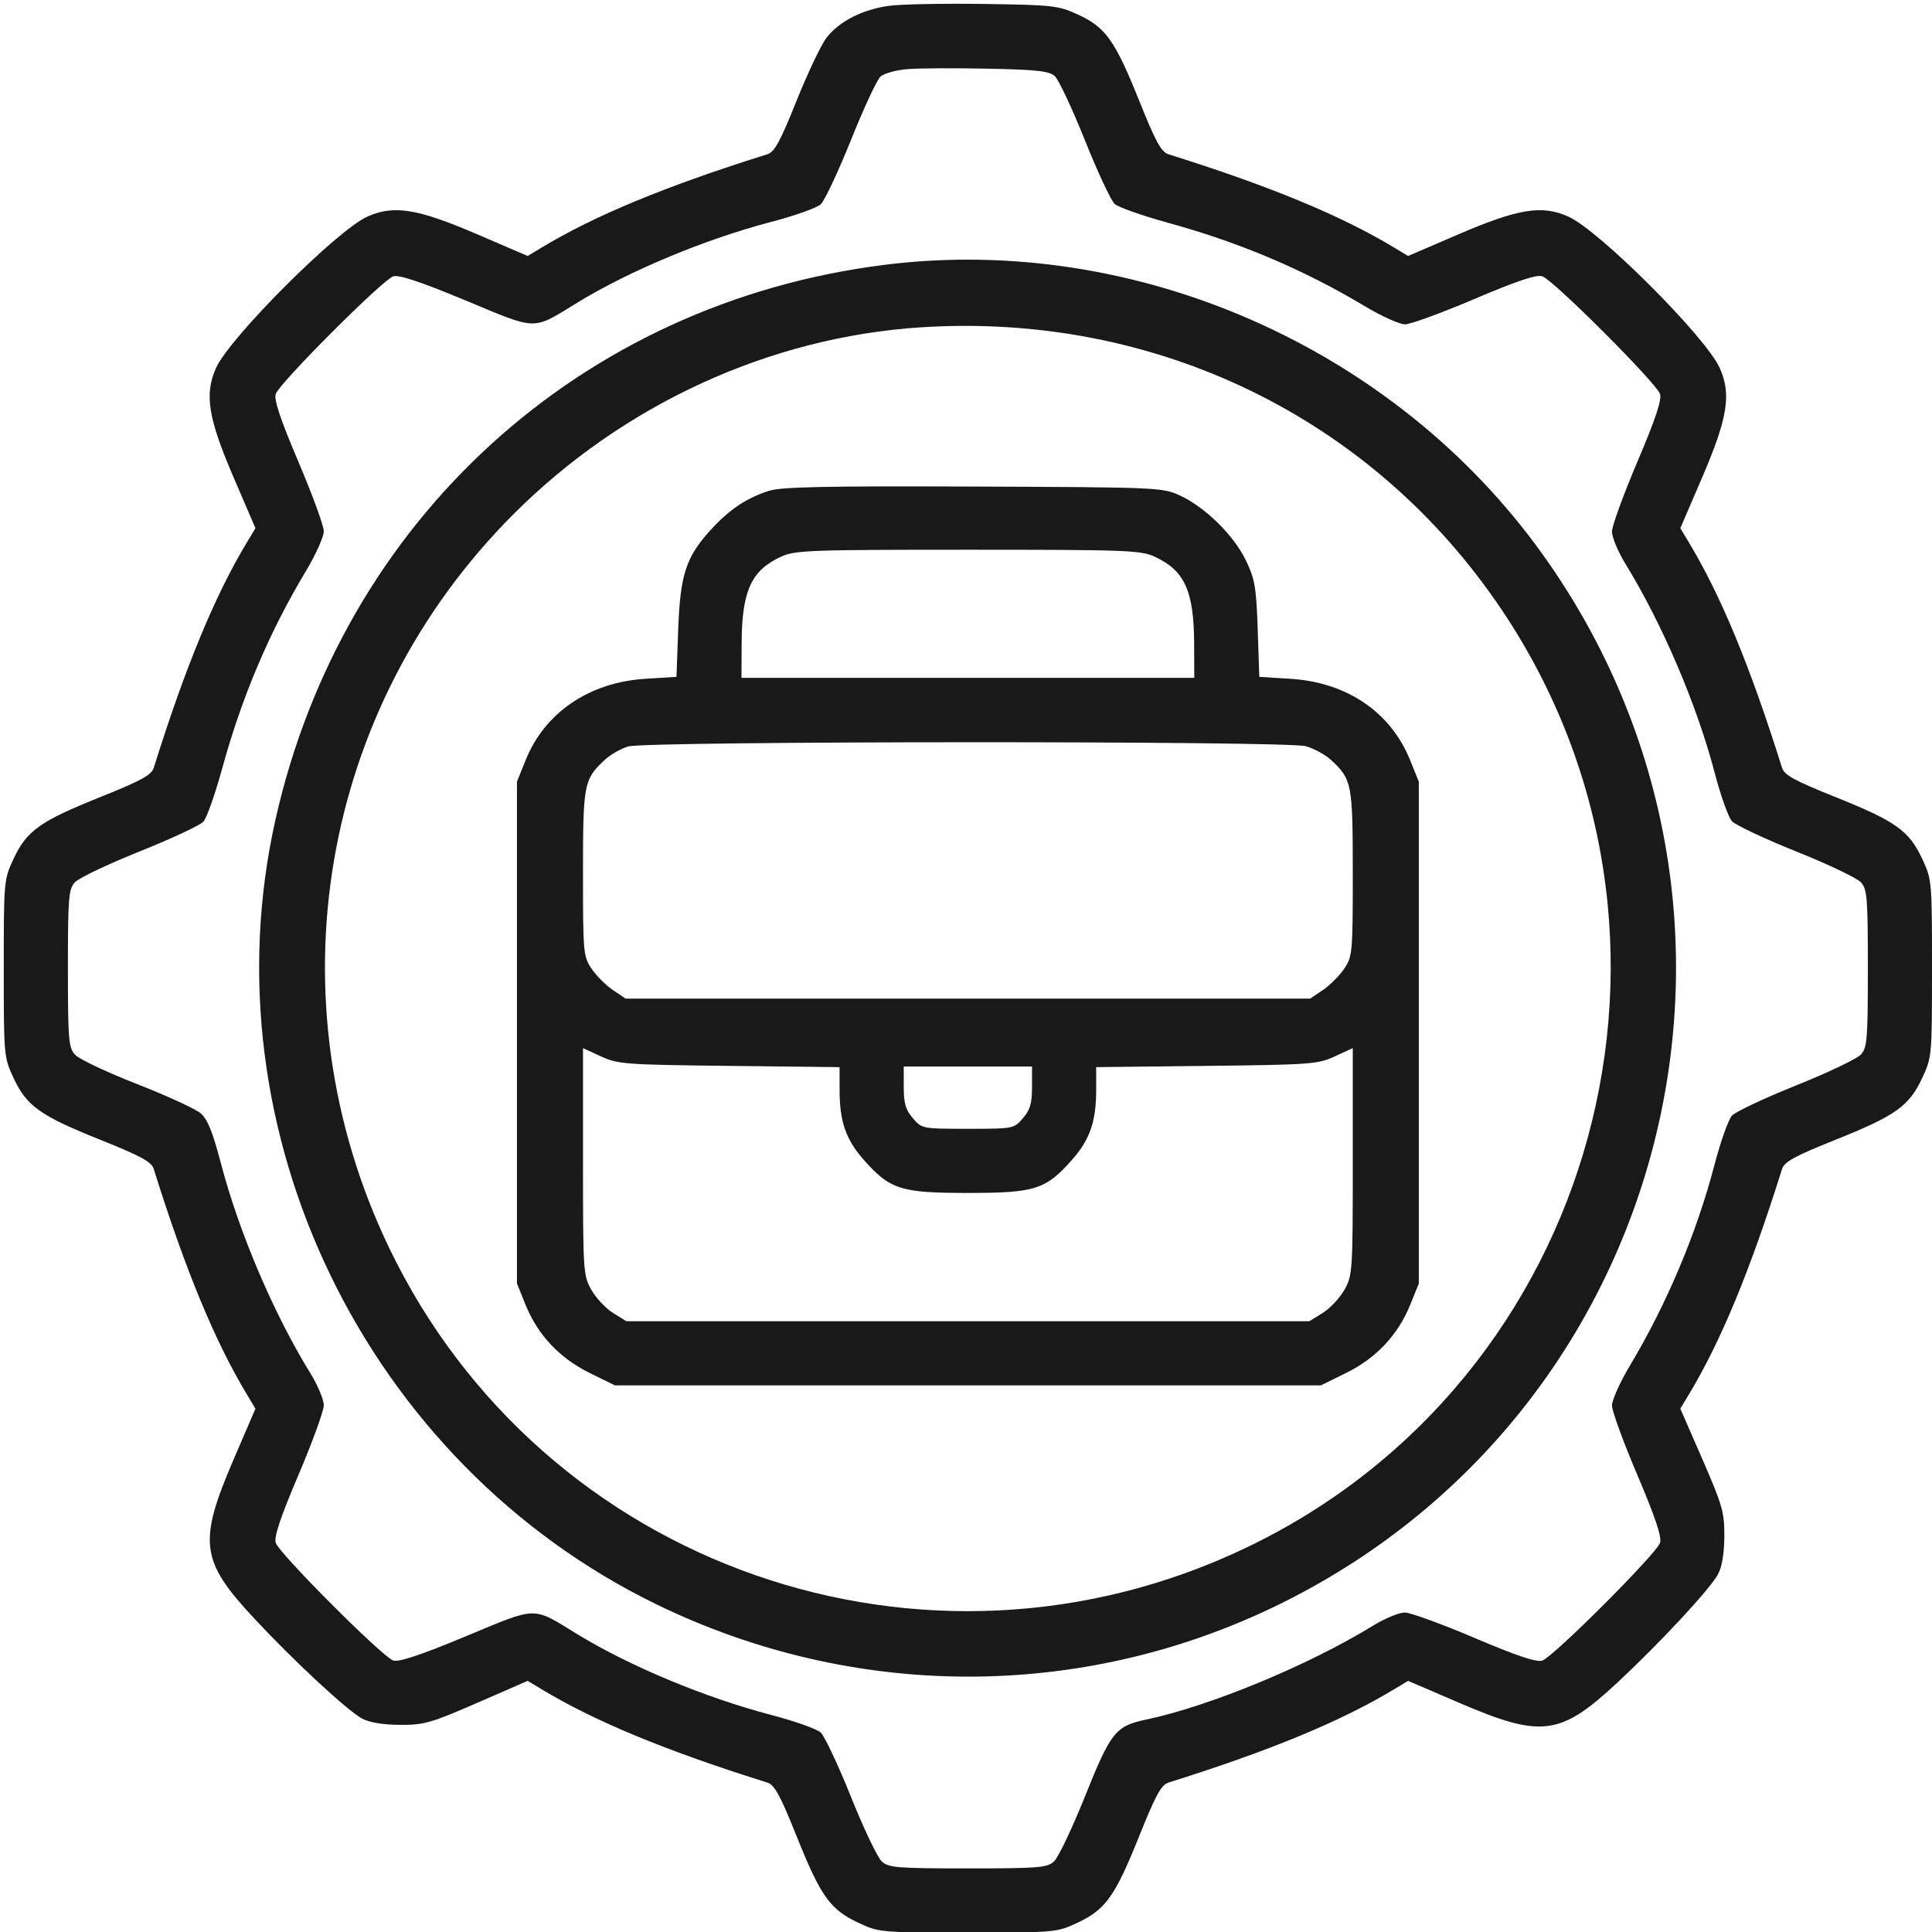<?xml version="1.0" encoding="UTF-8"?> <svg xmlns="http://www.w3.org/2000/svg" width="512" height="512" viewBox="0 0 512 512" fill="none"> <g clip-path="url(#clip0_182_55)"> <path fill-rule="evenodd" clip-rule="evenodd" d="M235.5 1.554C228.448 2.555 222.309 5.715 219.009 10.042C217.575 11.922 213.996 19.464 211.056 26.801C206.754 37.541 205.252 40.286 203.356 40.88C176.476 49.303 157.615 57.106 143.421 65.678L139.842 67.84L126.421 62.069C110.638 55.284 104.365 54.271 97.393 57.383C89.317 60.987 60.845 89.459 57.241 97.535C54.129 104.507 55.142 110.78 61.927 126.563L67.698 139.984L65.536 143.563C56.964 157.757 49.161 176.618 40.738 203.498C40.144 205.394 37.399 206.896 26.659 211.198C10.644 217.615 7.103 220.126 3.629 227.535C1.024 233.091 1 233.356 1 256.642C1 279.928 1.024 280.193 3.629 285.749C7.103 293.158 10.644 295.669 26.659 302.086C37.399 306.388 40.144 307.89 40.738 309.786C49.161 336.666 56.964 355.527 65.536 369.721L67.698 373.3L61.927 386.721C52.467 408.727 53.092 413.586 67.352 428.89C77.857 440.164 92.063 453.348 95.954 455.436C97.916 456.489 101.492 457.083 106 457.106C112.378 457.139 114.193 456.622 126.421 451.293L139.842 445.444L143.421 447.606C157.615 456.178 176.476 463.981 203.356 472.404C205.252 472.998 206.754 475.743 211.056 486.483C217.473 502.498 219.984 506.039 227.393 509.513C232.949 512.118 233.214 512.142 256.5 512.142C279.786 512.142 280.051 512.118 285.607 509.513C293.016 506.039 295.527 502.498 301.944 486.483C306.246 475.743 307.748 472.998 309.644 472.404C336.524 463.981 355.385 456.178 369.579 447.606L373.158 445.444L386.579 451.215C408.585 460.675 413.444 460.05 428.748 445.79C440.022 435.285 453.206 421.079 455.294 417.188C456.347 415.226 456.941 411.65 456.964 407.142C456.997 400.764 456.48 398.949 451.151 386.721L445.302 373.3L447.464 369.721C456.036 355.527 463.839 336.666 472.262 309.786C472.856 307.89 475.601 306.388 486.341 302.086C502.356 295.669 505.897 293.158 509.371 285.749C511.976 280.193 512 279.928 512 256.642C512 233.356 511.976 233.091 509.371 227.535C505.897 220.126 502.356 217.615 486.341 211.198C475.601 206.896 472.856 205.394 472.262 203.498C463.839 176.618 456.036 157.757 447.464 143.563L445.302 139.984L451.073 126.563C457.863 110.769 458.873 104.501 455.752 97.535C452.065 89.304 423.842 61.082 415.607 57.391C408.641 54.269 402.375 55.279 386.579 62.069L373.158 67.84L369.579 65.678C355.385 57.106 336.524 49.303 309.644 40.88C307.748 40.286 306.246 37.541 301.944 26.801C295.517 10.759 293.006 7.221 285.667 3.861C280.416 1.457 279.079 1.307 260.56 1.047C249.802 0.896 238.525 1.124 235.5 1.554ZM240.512 18.315C237.493 18.561 234.263 19.452 233.333 20.294C232.402 21.135 228.878 28.717 225.5 37.142C222.122 45.567 218.51 53.228 217.473 54.167C216.435 55.106 210.552 57.19 204.399 58.799C186.937 63.365 166.829 71.74 153 80.207C140.894 87.619 142.7 87.655 123.393 79.626C111.53 74.694 105.72 72.755 104.225 73.229C101.399 74.126 73.97 101.585 73.071 104.417C72.575 105.98 74.307 111.155 79.08 122.377C82.768 131.048 85.797 139.324 85.81 140.769C85.823 142.214 83.708 146.939 81.11 151.269C71.369 167.506 64.106 184.612 58.907 203.564C57.033 210.395 54.784 216.776 53.909 217.743C53.034 218.71 45.425 222.264 37 225.642C28.575 229.02 20.854 232.699 19.841 233.818C18.177 235.656 18 237.854 18 256.642C18 275.597 18.166 277.616 19.883 279.512C20.918 280.657 28.274 284.138 36.23 287.249C44.185 290.36 51.803 293.859 53.159 295.025C55.003 296.611 56.35 299.921 58.502 308.15C63.299 326.498 72.512 348.139 82.222 363.871C84.208 367.089 85.823 370.941 85.81 372.432C85.797 373.922 82.768 382.236 79.08 390.907C74.307 402.129 72.575 407.304 73.071 408.867C73.97 411.699 101.399 439.158 104.225 440.055C105.72 440.529 111.53 438.59 123.393 433.658C142.7 425.629 140.894 425.665 153 433.077C166.829 441.544 186.937 449.919 204.399 454.485C210.552 456.094 216.435 458.178 217.473 459.117C218.51 460.056 222.122 467.717 225.5 476.142C228.878 484.567 232.557 492.288 233.676 493.301C235.514 494.965 237.712 495.142 256.5 495.142C275.288 495.142 277.486 494.965 279.324 493.301C280.443 492.288 284.142 484.518 287.543 476.034C294.392 458.952 295.62 457.414 303.791 455.693C320.592 452.153 346.813 441.303 363.79 430.868C366.974 428.91 370.799 427.319 372.29 427.332C373.78 427.345 382.094 430.374 390.765 434.062C401.987 438.835 407.162 440.567 408.725 440.071C411.586 439.162 439.02 411.728 439.929 408.867C440.425 407.304 438.693 402.129 433.92 390.907C430.232 382.236 427.203 373.96 427.19 372.515C427.177 371.07 429.288 366.345 431.88 362.015C441.687 345.632 449.611 326.839 454.343 308.743C455.952 302.59 458.036 296.707 458.975 295.669C459.914 294.632 467.575 291.02 476 287.642C484.425 284.264 492.146 280.585 493.159 279.466C494.823 277.628 495 275.43 495 256.642C495 237.854 494.823 235.656 493.159 233.818C492.146 232.699 484.425 229.02 476 225.642C467.575 222.264 459.914 218.652 458.975 217.615C458.036 216.577 455.998 210.869 454.445 204.93C449.705 186.804 440.578 165.424 430.719 149.352C428.765 146.168 427.177 142.343 427.19 140.852C427.203 139.362 430.232 131.048 433.92 122.377C438.693 111.155 440.425 105.98 439.929 104.417C439.02 101.556 411.586 74.122 408.725 73.213C407.162 72.717 401.987 74.449 390.765 79.222C382.094 82.91 373.818 85.939 372.373 85.952C370.928 85.965 366.203 83.85 361.873 81.252C345.636 71.511 328.53 64.248 309.578 59.049C302.747 57.175 296.366 54.926 295.399 54.051C294.432 53.176 290.878 45.567 287.5 37.142C284.122 28.717 280.54 21.083 279.54 20.178C278.049 18.829 274.858 18.472 261.86 18.199C253.137 18.017 243.53 18.069 240.512 18.315ZM234.5 70.171C154.019 80.231 90.932 137.629 73.029 217.083C54.38 299.85 97.046 387.765 174.031 425.2C226.142 450.54 286.194 450.709 338 425.66C443.115 374.838 476.858 242.061 408.833 146.938C369.619 92.104 300.95 61.865 234.5 70.171ZM244 86.747C203.99 89.343 165.21 107.132 136.1 136.242C84.704 187.638 71.578 264.95 103.098 330.63C143.762 415.365 245.419 450.868 330.488 410.044C423.683 365.321 455.68 247.609 398.007 161.654C363.838 110.728 306.23 82.708 244 86.747ZM203.824 130.063C197.942 131.928 193.403 134.938 188.573 140.179C181.816 147.509 180.267 152.166 179.733 166.758L179.272 179.374L170.98 179.892C156.193 180.814 144.396 188.823 139.326 201.38L137 207.142V273.642V340.142L139.283 345.789C142.511 353.772 148.302 359.927 156.282 363.855L162.958 367.142H256.5H350.042L356.718 363.855C364.698 359.927 370.489 353.772 373.717 345.789L376 340.142V273.642V207.142L373.701 201.454C368.552 188.713 356.961 180.824 342.02 179.892L333.728 179.374L333.302 166.758C332.925 155.608 332.562 153.488 330.174 148.516C326.994 141.894 319.389 134.403 312.717 131.321C308.09 129.184 307.046 129.138 258 128.941C218.834 128.783 207.095 129.027 203.824 130.063ZM207 147.523C199.095 151.153 196.609 156.59 196.544 170.392L196.5 179.642H256.5H316.5L316.456 170.392C316.391 156.59 313.905 151.153 306 147.523C302.305 145.826 298.534 145.686 256.5 145.686C214.466 145.686 210.695 145.826 207 147.523ZM166.5 197.811C164.575 198.355 161.722 200.002 160.161 201.471C154.717 206.592 154.5 207.742 154.5 231.444C154.5 252.569 154.581 253.466 156.774 256.72C158.024 258.576 160.566 261.118 162.422 262.368L165.796 264.642H256.5H347.204L350.578 262.368C352.434 261.118 354.976 258.576 356.226 256.72C358.419 253.466 358.5 252.569 358.5 231.444C358.5 207.739 358.28 206.577 352.839 201.485C351.278 200.024 348.2 198.339 346 197.741C340.745 196.312 171.573 196.378 166.5 197.811ZM154.5 307.812C154.5 336.977 154.566 337.987 156.712 341.805C157.928 343.97 160.516 346.731 162.462 347.941L166 350.142H256.5H347L350.538 347.941C352.484 346.731 355.072 343.97 356.288 341.805C358.434 337.987 358.5 336.977 358.5 307.812V277.754L353.75 279.948C349.264 282.02 347.374 282.16 319.75 282.471L290.5 282.8V288.855C290.5 297.146 288.851 301.962 284.202 307.243C277.158 315.245 274.367 316.142 256.5 316.142C238.633 316.142 235.842 315.245 228.798 307.243C224.149 301.962 222.5 297.146 222.5 288.855V282.8L193.25 282.471C165.626 282.16 163.736 282.02 159.25 279.948L154.5 277.754V307.812ZM239.5 288.086C239.5 292.4 240.001 294.113 241.913 296.336C244.312 299.125 244.402 299.142 256.5 299.142C268.598 299.142 268.688 299.125 271.087 296.336C272.999 294.113 273.5 292.4 273.5 288.086V282.642H256.5H239.5V288.086Z" fill="#191919"></path> </g> <defs> <clipPath id="clip0_182_55"> <rect width="512" height="512" fill="white"></rect> </clipPath> </defs> </svg> 